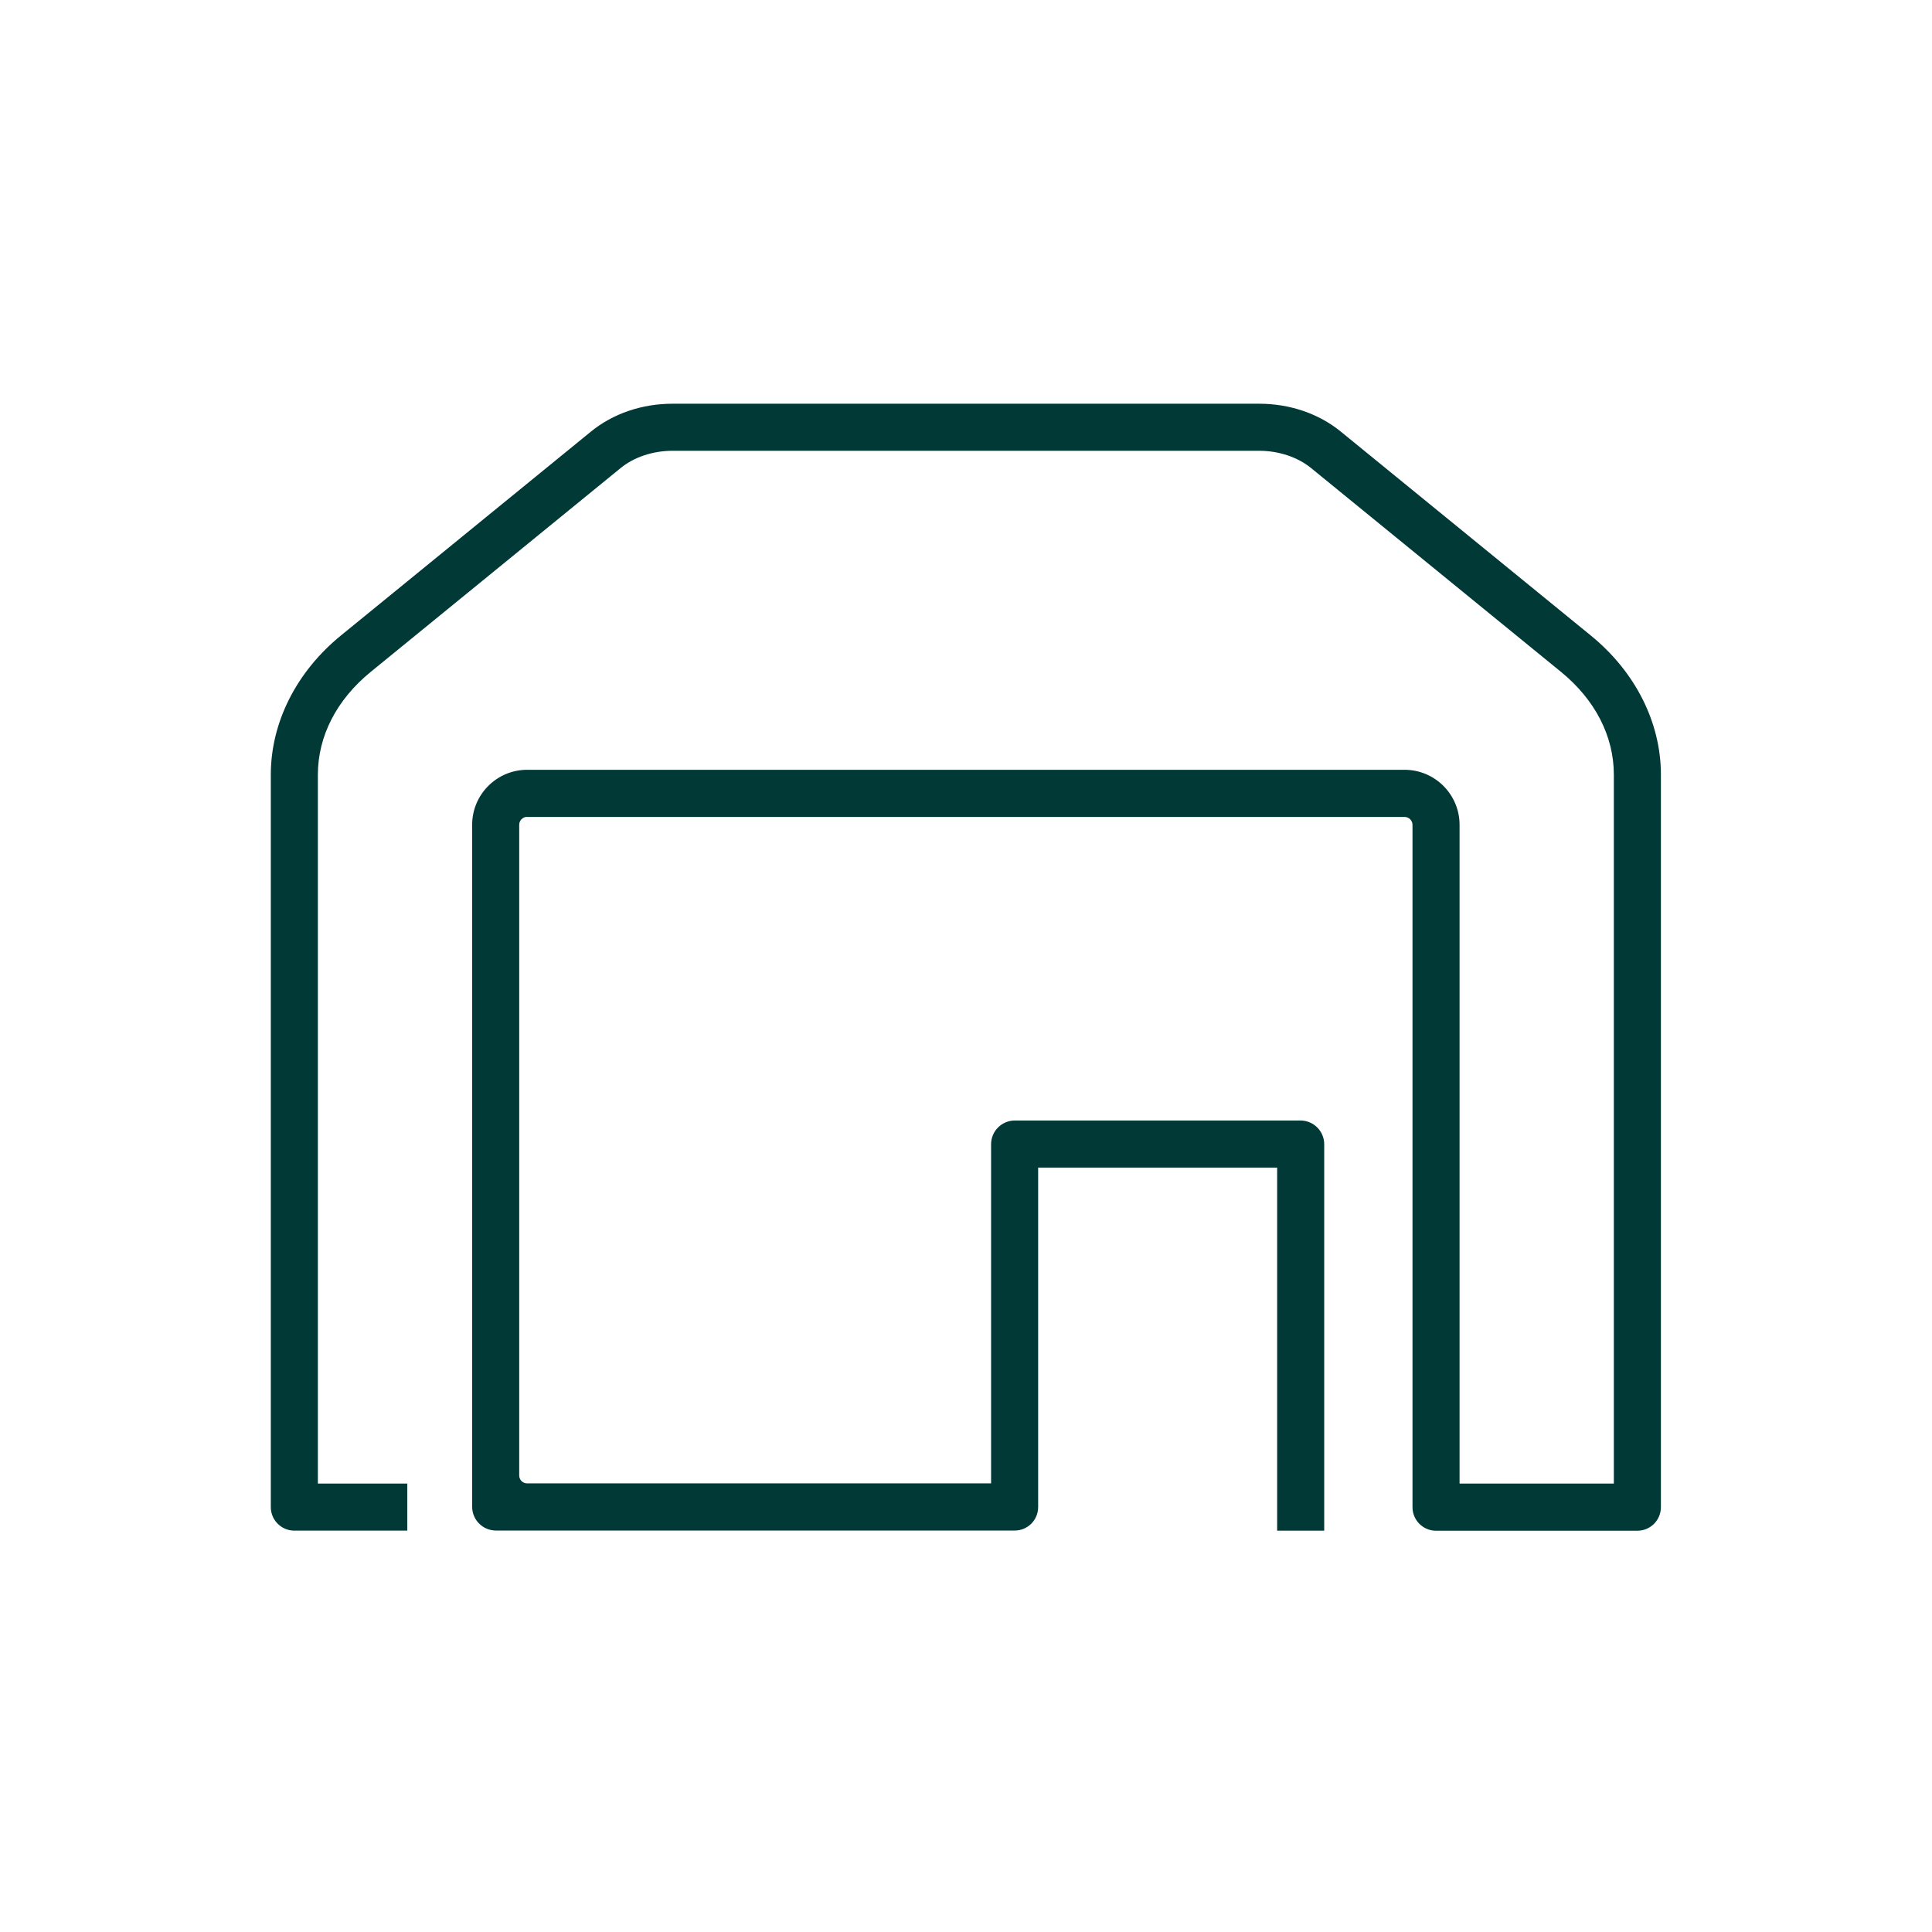<?xml version="1.0" encoding="UTF-8"?><svg id="a" xmlns="http://www.w3.org/2000/svg" viewBox="0 0 205.25 205.25"><defs><style>.b{fill:#003936;}</style></defs><path class="b" d="M56,86.79h93.22c.46,0,.84,.38,.84,.84v72.49c0,1.38,1.12,2.5,2.5,2.5h21.39c1.38,0,2.5-1.12,2.5-2.5V82.3c0-5.54-2.71-10.92-7.44-14.78l-26.57-21.67c-2.34-1.91-5.42-2.96-8.67-2.96h-62.32c-3.25,0-6.33,1.05-8.67,2.96l-26.57,21.67c-4.73,3.86-7.44,9.24-7.44,14.78v77.81c0,1.38,1.12,2.5,2.5,2.5h12v-5h-9.5V82.3c0-4.09,1.99-7.96,5.6-10.91l26.57-21.67c1.43-1.17,3.44-1.83,5.51-1.83h62.32c2.08,0,4.08,.67,5.51,1.83l26.57,21.67c3.61,2.95,5.6,6.82,5.6,10.91v75.31h-16.39V87.63c0-3.23-2.62-5.85-5.85-5.85H56.01c-3.23,0-5.85,2.62-5.85,5.85v72.44c0,1.4,1.13,2.53,2.53,2.53h55.09c1.39,.01,2.51-1.11,2.51-2.5v-36.06h25.39v38.57h5v-41.05c0-1.39-1.13-2.52-2.52-2.52h-30.35c-1.39,0-2.52,1.13-2.52,2.52v2.48h0v33.55H56c-.46,0-.84-.37-.84-.84V87.62c0-.46,.38-.84,.84-.84Z"/></svg>